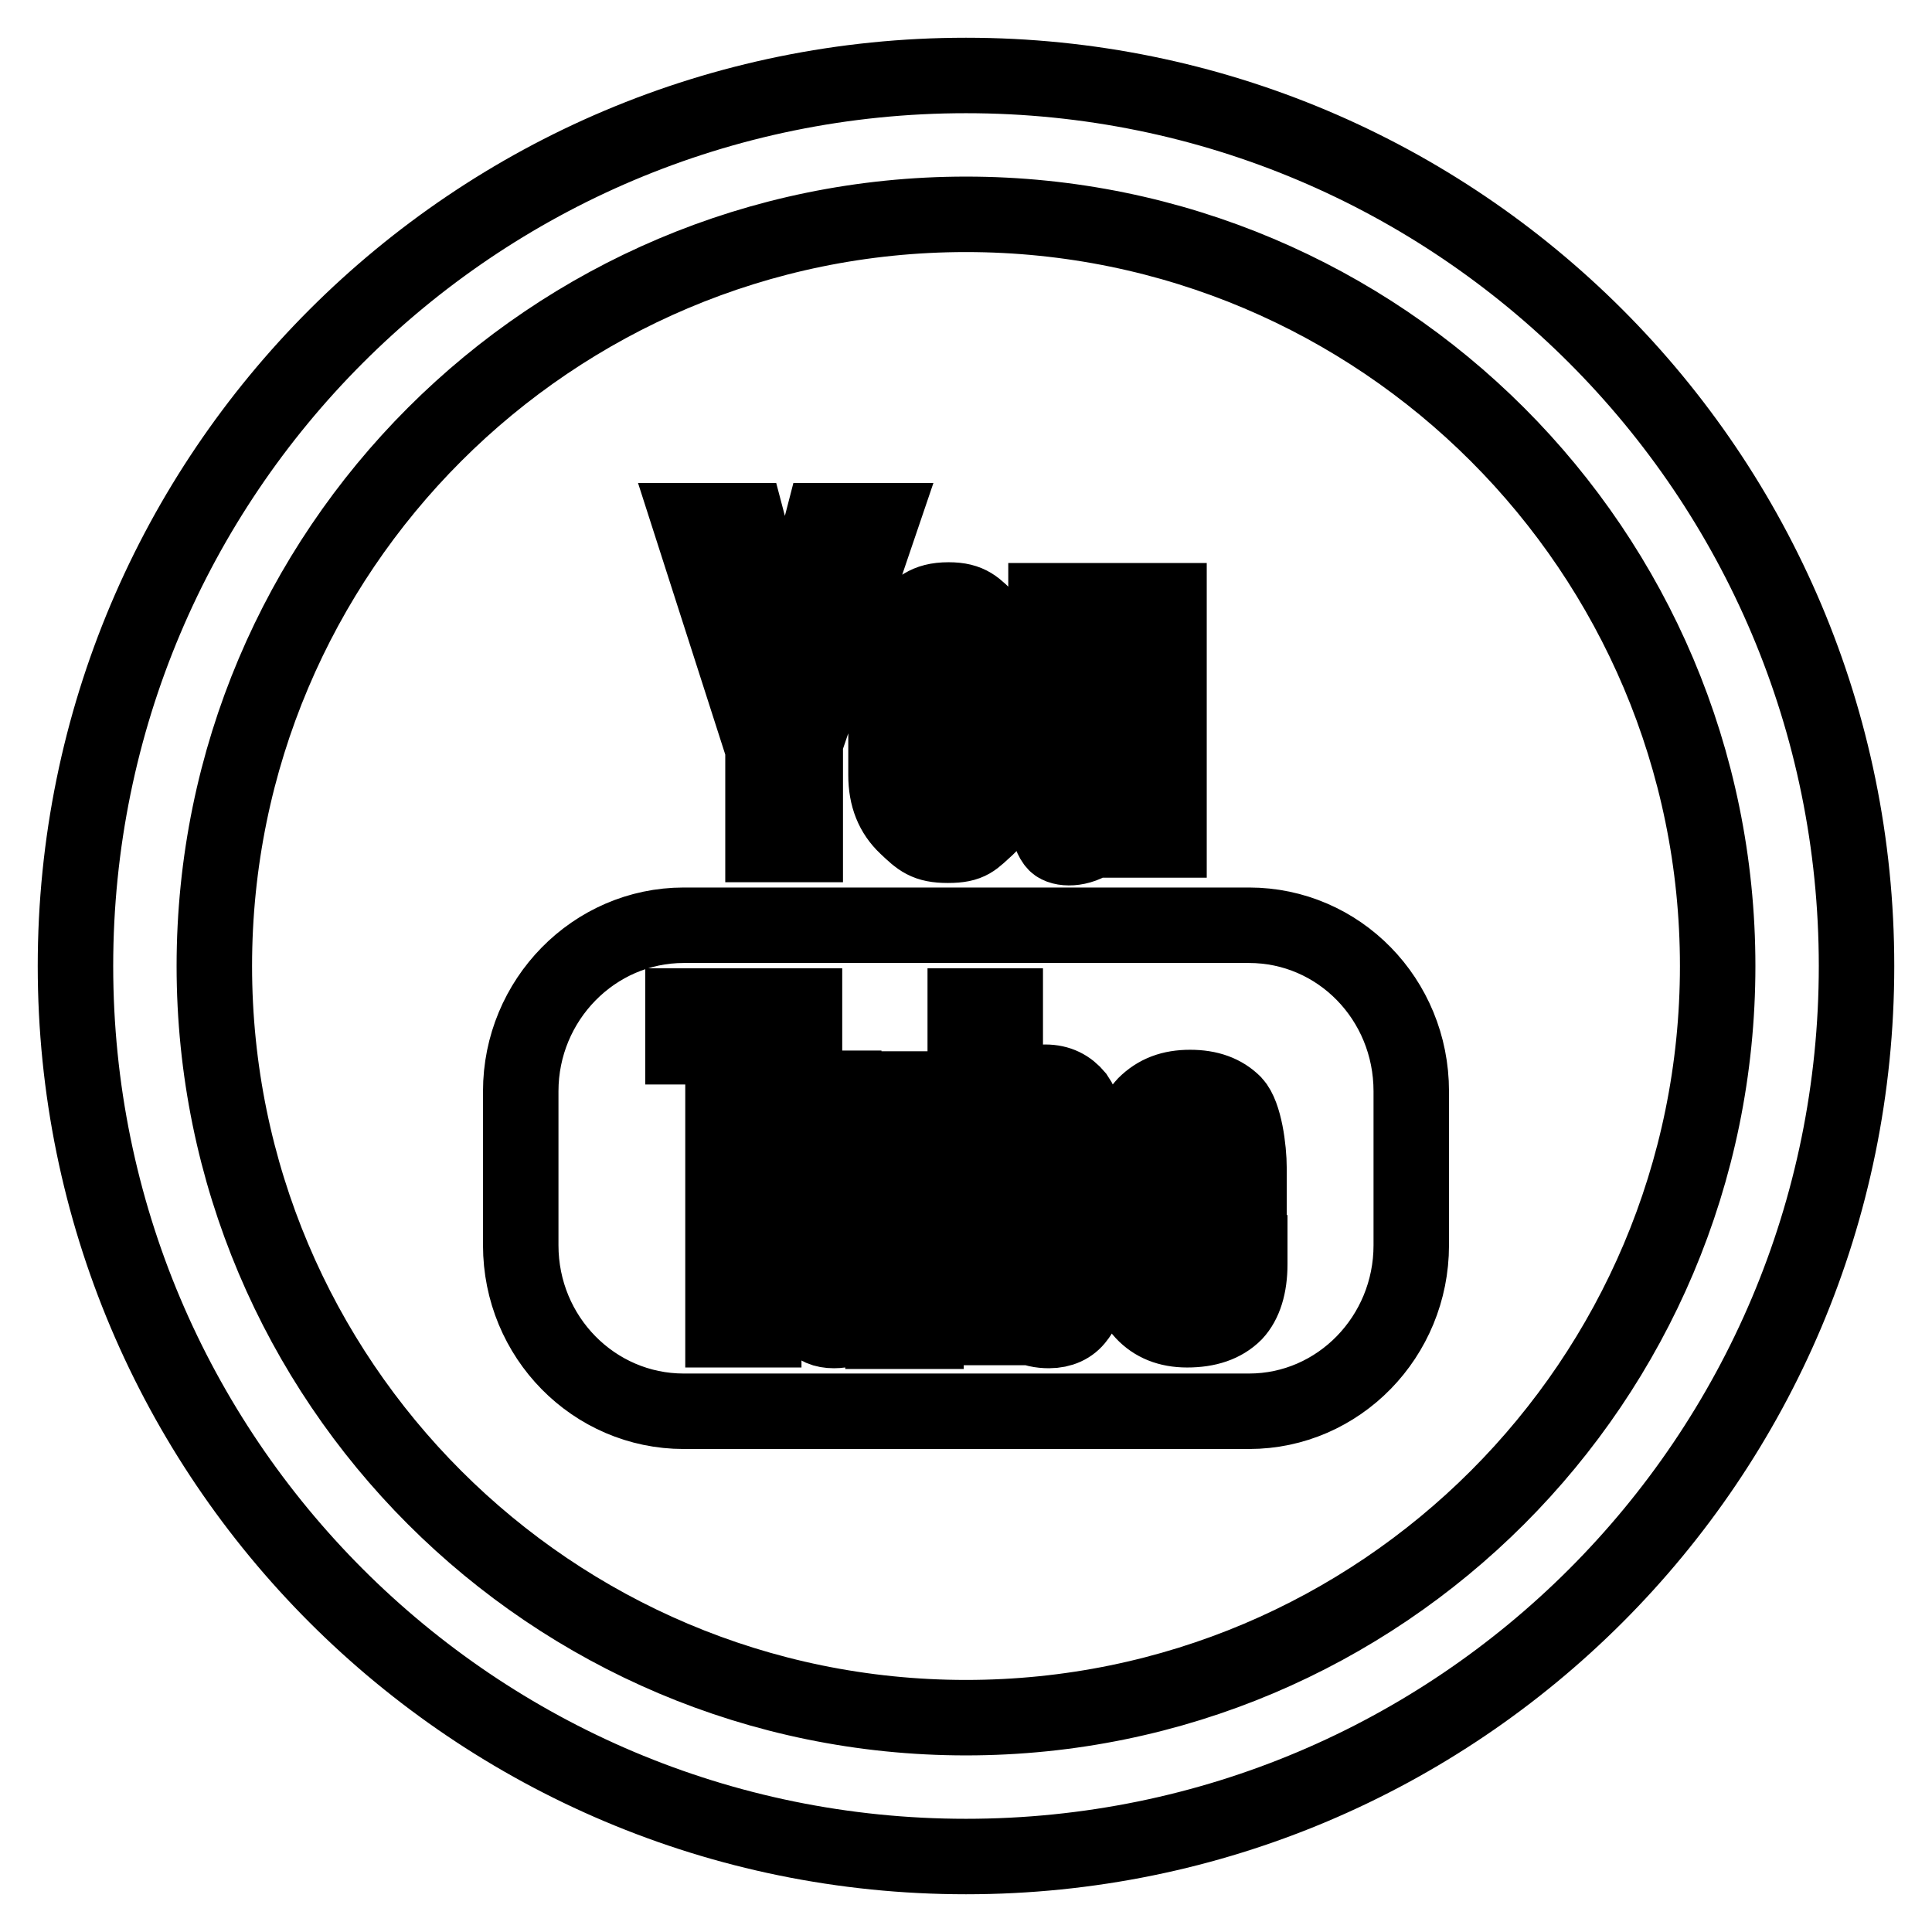<?xml version="1.0" encoding="utf-8"?>
<!-- Svg Vector Icons : http://www.onlinewebfonts.com/icon -->
<!DOCTYPE svg PUBLIC "-//W3C//DTD SVG 1.1//EN" "http://www.w3.org/Graphics/SVG/1.1/DTD/svg11.dtd">
<svg version="1.1" xmlns="http://www.w3.org/2000/svg" xmlns:xlink="http://www.w3.org/1999/xlink" x="0px" y="0px" viewBox="0 0 256 256" enable-background="new 0 0 256 256" xml:space="preserve">
<g> <path stroke-width="10" fill-opacity="0" stroke="#000000"  d="M128,10C62.8,10,10,62.8,10,128c0,65.2,52.8,118,118,118c65.2,0,118-52.8,118-118C246,62.8,193.2,10,128,10 z M128,227.6c-55,0-99.6-44.6-99.6-99.6S73,28.4,128,28.4S227.6,73,227.6,128S183,227.6,128,227.6z M109,69l-4.7,18.2h-0.5L99,69 h-7.6l9.7,30.2v12.7h5.6V98.4L116.7,69H109z M133.3,88.8c0-2.6-0.8-5.1-2.3-6.6c-1.7-1.7-2.5-2.7-5.3-2.7c-3.1,0-3.9,1.2-5.7,2.7 c-1.8,1.6-2.6,3.8-2.6,6.4v14.1c0,2.9,0.9,5.1,2.7,6.8c1.8,1.7,2.6,2.5,5.5,2.5c3,0,3.4-0.8,5.2-2.4c1.7-1.6,2.6-3.9,2.6-6.8V88.8 L133.3,88.8z M154.7,79.6h-5.4v21.5c-0.6,0.7-3.4,4.5-3.9,4.5c-0.6,0-0.7-0.2-1-0.5c-0.3-0.4-0.4-0.9-0.4-1.7V79.6h-5.4v26.1 c0,2,0.2,5,1.3,6.1c0.7,0.7,3.1,0.9,5.2-0.7c1.6-1.2,3-3,4.4-5.5v5.7h5.4V79.6z M187,144.6c0-12.2-9.6-22-21.5-22H90.6 c-11.9,0-21.6,9.9-21.6,22V165c0,12.2,9.7,22,21.6,22h74.9c11.9,0,21.5-9.9,21.5-22V144.6z M157.3,176.2c-2.5,0-4.4-0.8-5.8-2.3 c-1.4-1.5-2.1-3.7-2.1-6.4v-12.7c0-2.4,0.8-6.9,2.3-8.4c1.6-1.6,3.5-2.3,6-2.3c2.5,0,4.4,0.7,5.8,2.1c1.4,1.5,2,6,2,8.6v5.4H155 v7.1c0,1.5,0.2,2.5,0.6,3.1c0.4,0.6,1,0.9,1.9,0.9c0.9,0,1.5-0.2,1.9-0.7c0.4-0.5,0.6-1.5,0.6-3.2V166h5.6v1.5c0,2.9-0.7,5.1-2,6.5 C162.1,175.5,160,176.2,157.3,176.2z M159.9,155.8v-1c0-1.2-0.2-4.5-0.6-5c-0.4-0.5-1-0.8-1.8-0.8c-0.9,0-1.5,0.3-1.9,0.8 c-0.4,0.5-0.6,3.8-0.6,5v1H159.9z M139,176.3c-1.1,0-2.1-0.2-3-0.7c-0.8-0.4-1.6-1.1-2.4-2v2.3h-5.7v-42.6h5.3v12.9 c0.8-0.9,1.9-1.6,2.7-2.1c0.9-0.5,1.7-0.7,2.6-0.7c1.8,0,3.1,0.7,4.1,1.9c0.9,1.3,1.4,3.1,1.4,5.5v19c0,2.1-0.4,3.7-1.3,4.8 C141.9,175.7,140.6,176.3,139,176.3z M138.8,151.1c0-1-0.7-1.7-1.1-2.3c-0.4-0.5-1-0.7-1.8-0.7c-0.4,0-0.8,0.1-1.2,0.3 c-0.4,0.2-1.1,0.5-1.5,0.9v21c0.4,0.5,1.2,0.8,1.7,1c0.4,0.2,0.9,0.3,1.3,0.3c0.7,0,1.2-0.2,1.5-0.6c0.3-0.4,1-1.1,1-2L138.8,151.1 L138.8,151.1z M117,172.4c-1,1.2-2.1,2.4-3.2,3c-1.1,0.6-2.2,0.9-3.3,0.9c-1.3,0-2.3-0.4-2.9-1.3c-0.7-0.9-1.2-2.2-1.2-3.9v-26.9 h5.4v24.9c0,0.7,0.1,1.2,0.4,1.5c0.2,0.3,0.6,0.5,1.2,0.5c0.4,0,1.3-0.2,1.9-0.6c0.6-0.4,1.5-0.9,2.1-1.5v-24.7h5.3v32.1H117 L117,172.4L117,172.4z M101.2,176.2h-5.4v-37.5h-5.3v-5.4h16.1v5.4h-5.4V176.2z M125.3,106.2c-0.9,0-1.6-0.3-2-0.8 c-0.5-0.5-0.7-1.2-0.7-2.1v-15c0-0.7,0.3-1.3,0.8-1.8c0.5-0.5,1.2-0.7,2-0.7c0.9,0,1.3,0.2,1.8,0.7c0.5,0.4,0.8,1,0.8,1.8v15 c0,0.9-0.3,1.6-0.8,2.1C126.6,106,126.2,106.2,125.3,106.2z"/></g>
</svg>